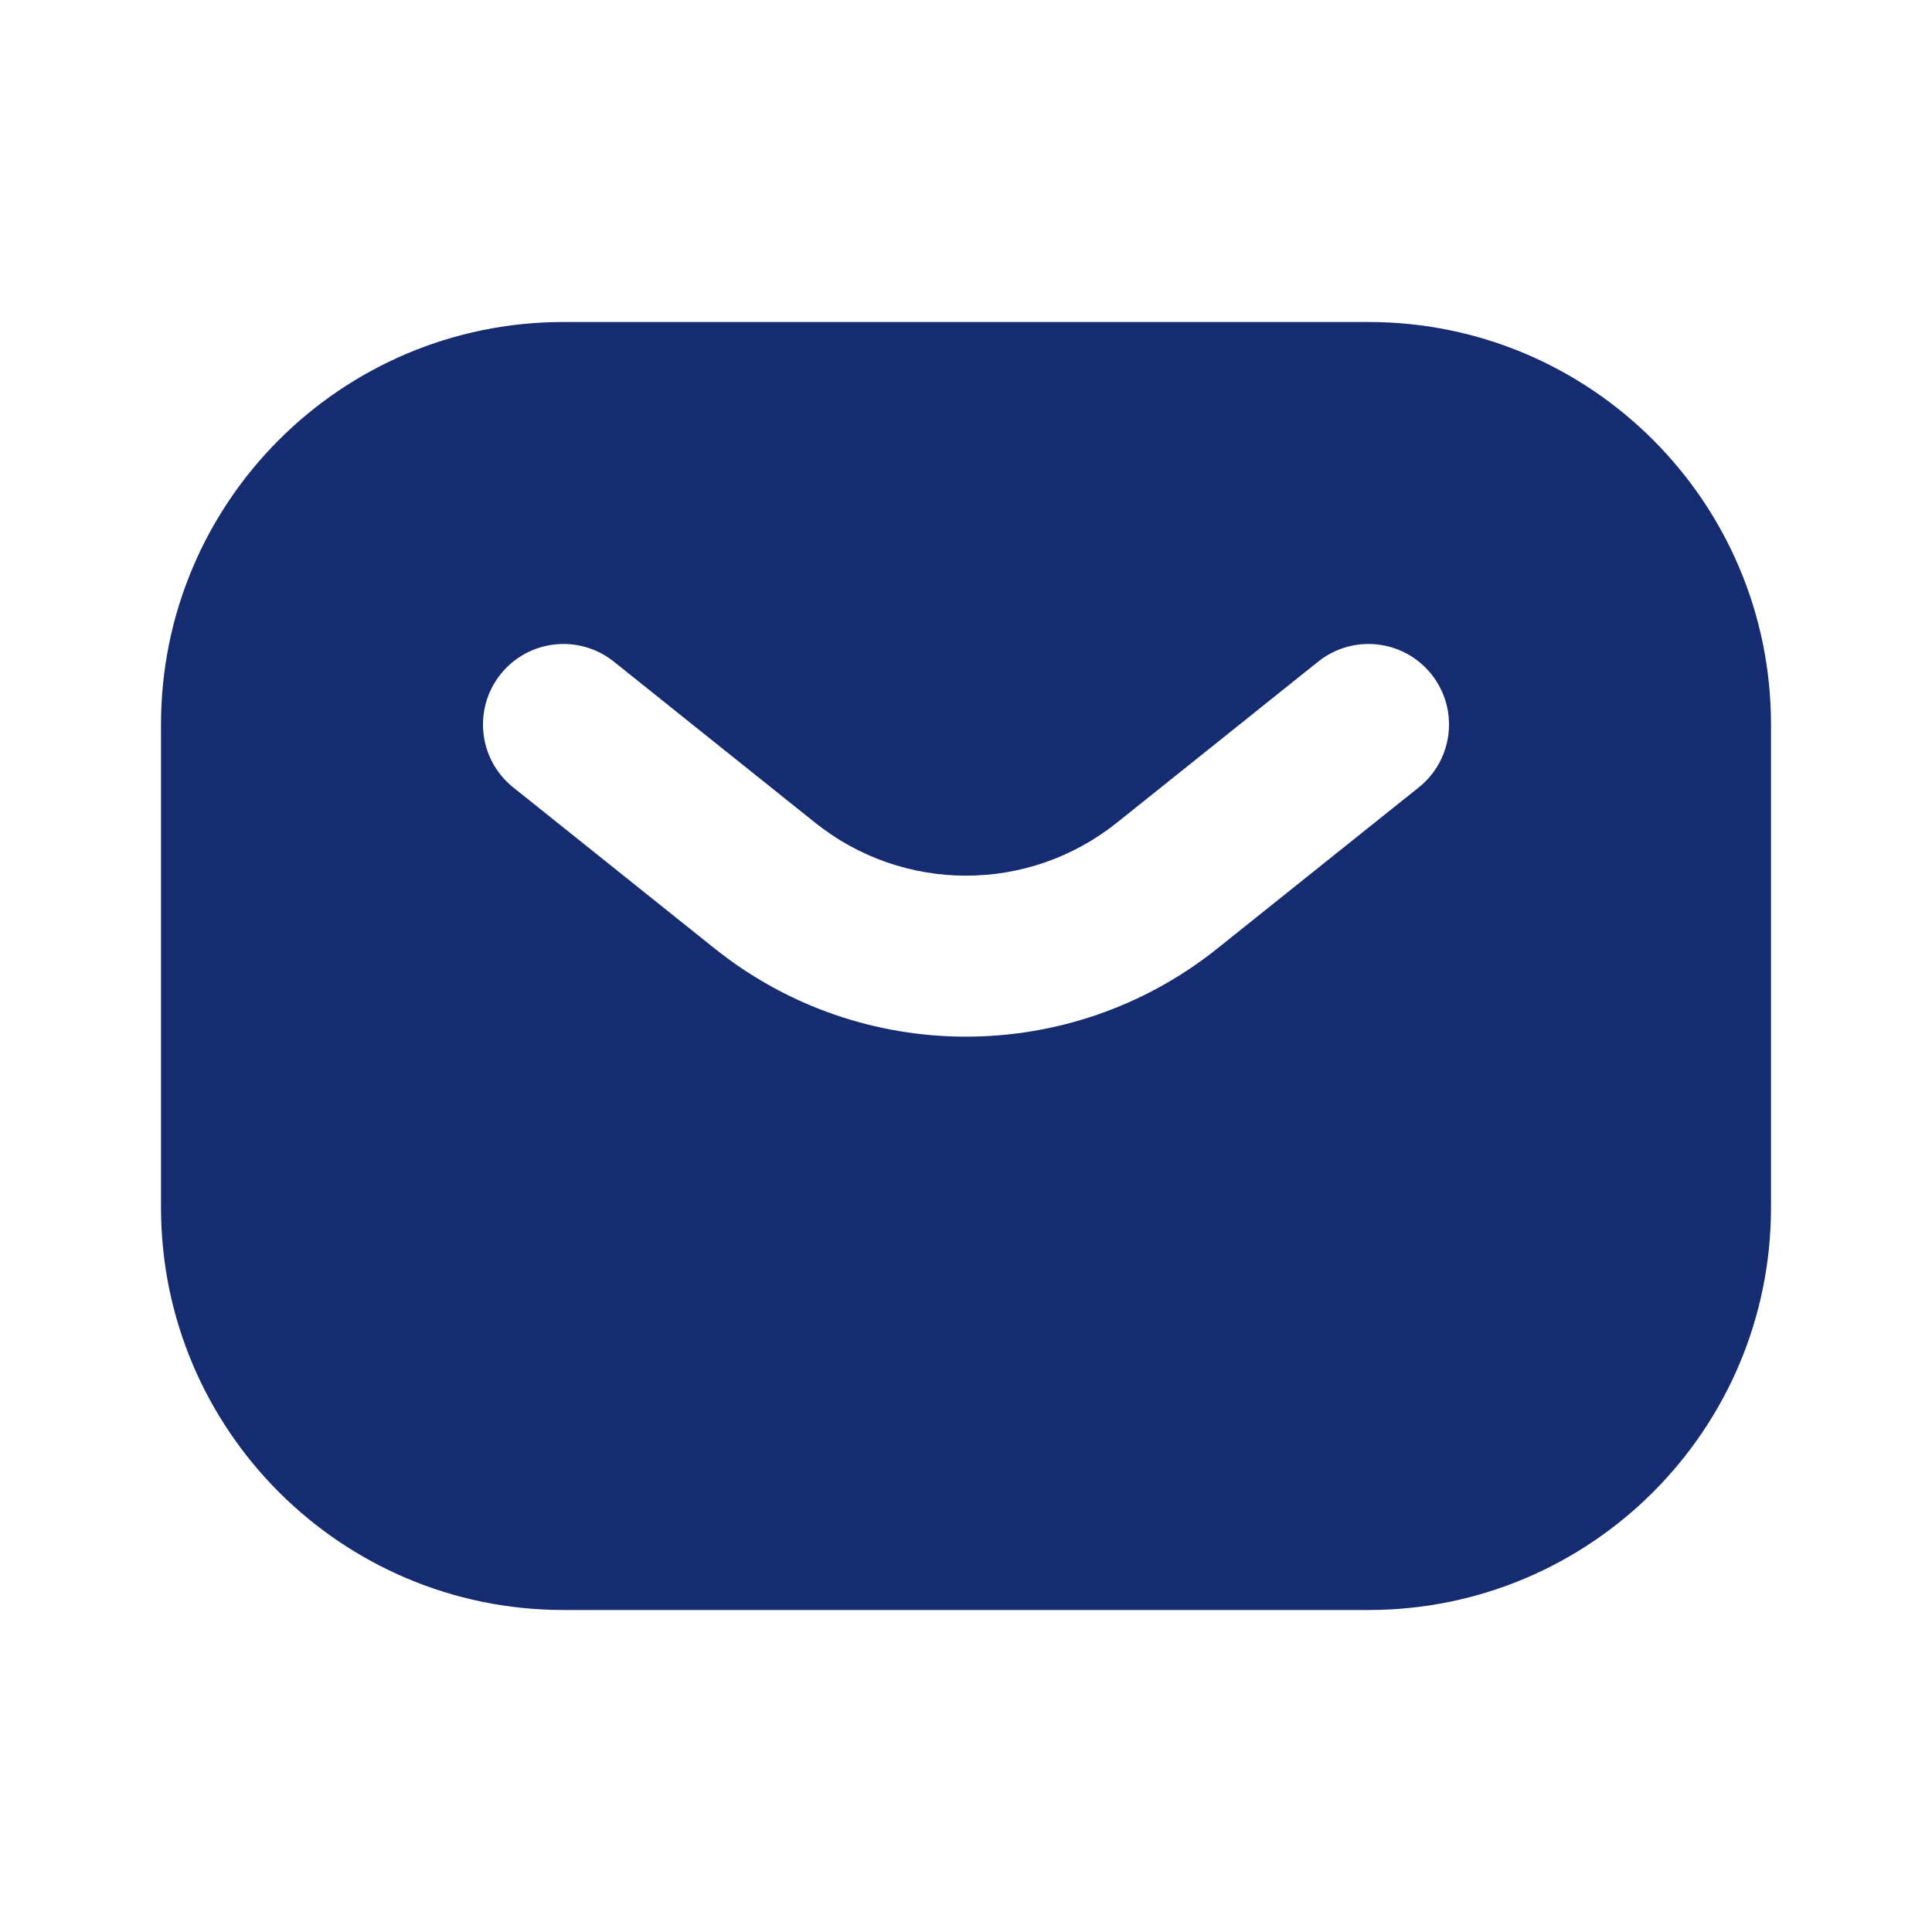 <?xml version="1.0" encoding="utf-8"?><!-- Скачано с сайта svg4.ru / Downloaded from svg4.ru -->
<svg width="800px" height="800px" viewBox="0 0 24 24" fill="none" xmlns="http://www.w3.org/2000/svg">
<path fill-rule="evenodd" clip-rule="evenodd" d="M7 4C4.239 4 2 6.239 2 9V15C2 17.761 4.239 20 7 20H17C19.761 20 22 17.761 22 15V9C22 6.239 19.761 4 17 4H7ZM7.625 8.219C7.193 7.874 6.564 7.944 6.219 8.375C5.874 8.807 5.944 9.436 6.375 9.781L8.877 11.782C10.703 13.243 13.297 13.243 15.123 11.782L17.625 9.781C18.056 9.436 18.126 8.807 17.781 8.375C17.436 7.944 16.807 7.874 16.375 8.219L13.874 10.22C12.778 11.097 11.222 11.097 10.126 10.22L7.625 8.219Z" fill="#152C70"/>
</svg>